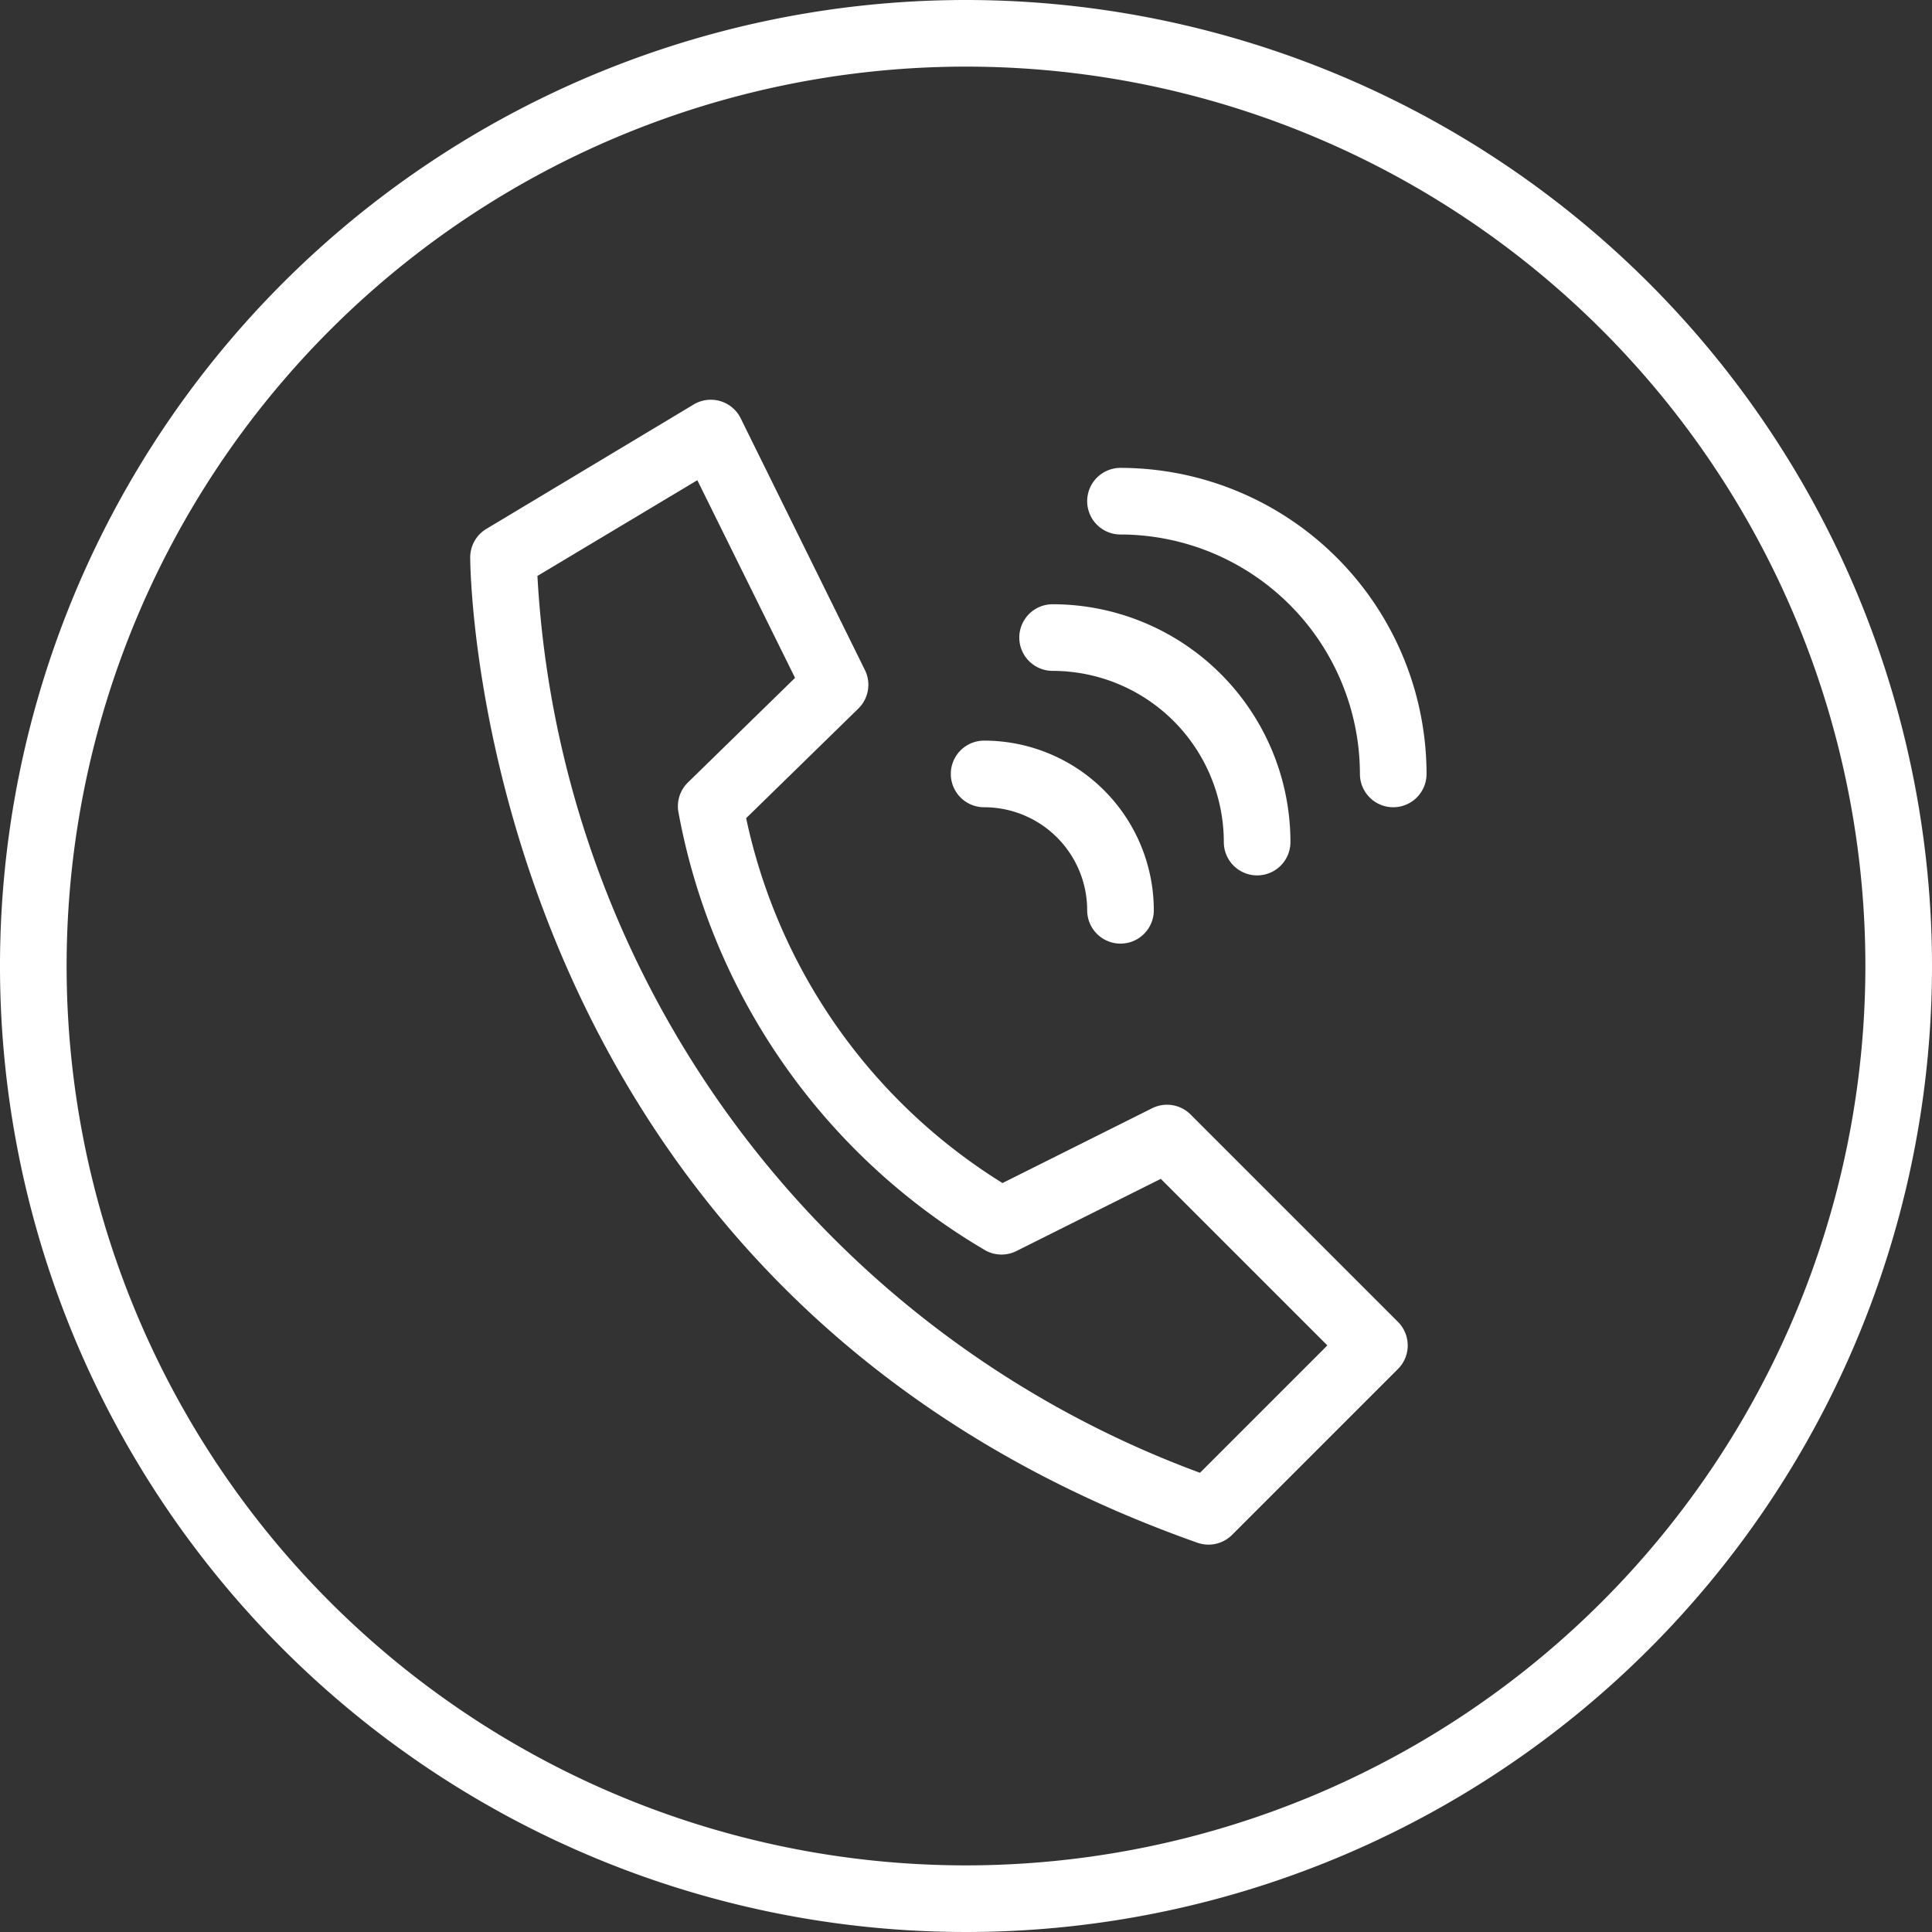 <?xml version="1.0" encoding="UTF-8" standalone="no"?><svg xmlns="http://www.w3.org/2000/svg" xmlns:xlink="http://www.w3.org/1999/xlink" fill="#ffffff" height="29" preserveAspectRatio="xMidYMid meet" version="1" viewBox="1.5 1.5 29.0 29.0" width="29" zoomAndPan="magnify"><rect x="1.5" y="1.5" width="29.0" height="29.0" fill="#333333" stroke="none"/><g fill-rule="evenodd" id="change1_1"><path d="M16,1.5A14.5,14.5,0,1,0,30.5,16,14.507,14.507,0,0,0,16,1.5Zm0,28A13.5,13.5,0,1,1,29.5,16,13.506,13.506,0,0,1,16,29.5Z" fill="inherit"/><path d="M19.371,18.229a.5.5,0,0,0-.577-.094l-2.246,1.123A8.53,8.53,0,0,1,12.7,13.781l1.683-1.644a.5.5,0,0,0,.1-.579L12.618,7.779a.5.5,0,0,0-.705-.208L8.8,9.439a.5.5,0,0,0-.242.429S8.548,20.8,19.474,24.657a.5.5,0,0,0,.52-.118l2.49-2.49a.5.5,0,0,0,0-.707Zm.141,5.378A15.241,15.241,0,0,1,9.567,10.145l2.4-1.437,1.467,2.967-1.608,1.57a.5.5,0,0,0-.146.426,9.645,9.645,0,0,0,4.615,6.6.5.5,0,0,0,.461.008l2.168-1.084,2.5,2.5Z" fill="inherit"/><path d="M16.272,13.617a1.547,1.547,0,0,1,1.547,1.547.5.5,0,0,0,1,0,2.548,2.548,0,0,0-2.547-2.547.5.5,0,0,0,0,1Z" fill="inherit"/><path d="M17.3,11.57a2.572,2.572,0,0,1,2.57,2.57.5.5,0,0,0,1,0,3.572,3.572,0,0,0-3.57-3.57.5.5,0,0,0,0,1Z" fill="inherit"/><path d="M18.319,8.523a.5.5,0,0,0,0,1,3.6,3.6,0,0,1,3.594,3.594.5.5,0,1,0,1,0A4.6,4.6,0,0,0,18.319,8.523Z" fill="inherit"/></g></svg>